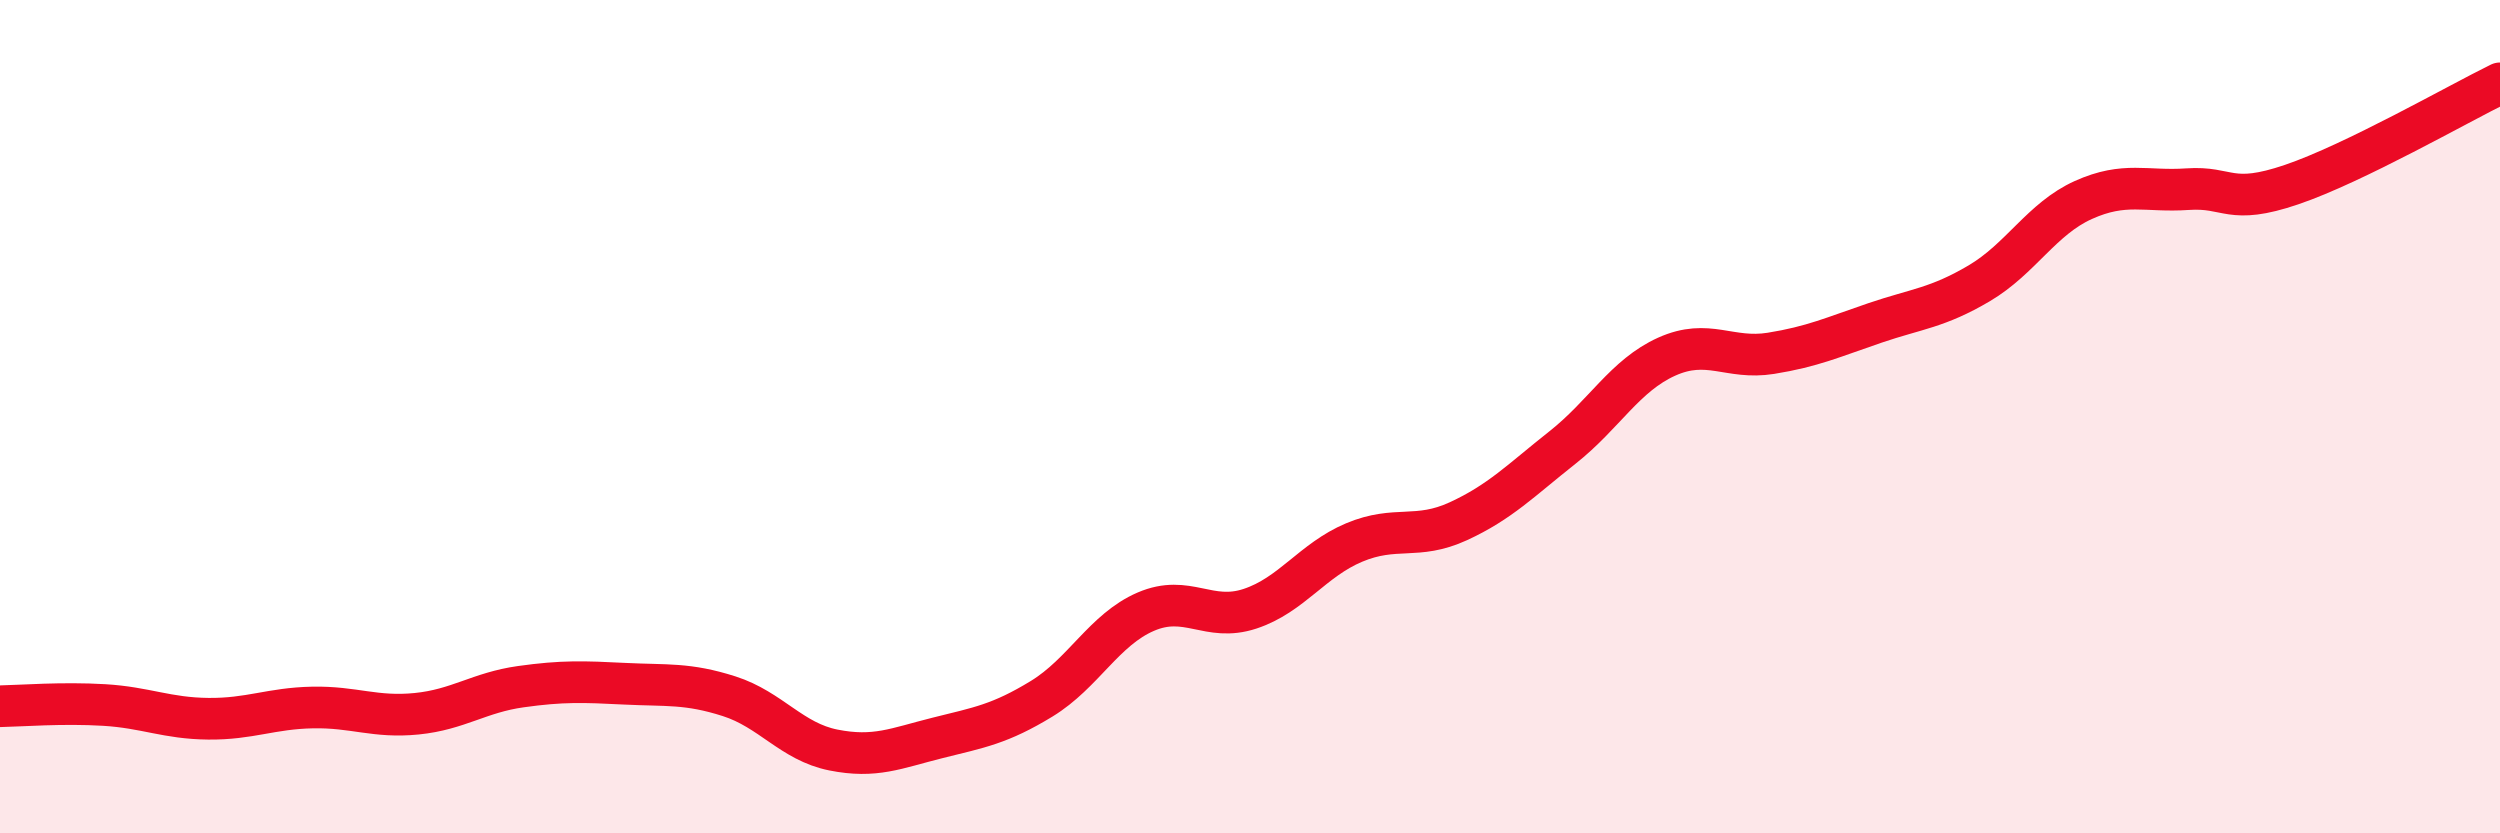 
    <svg width="60" height="20" viewBox="0 0 60 20" xmlns="http://www.w3.org/2000/svg">
      <path
        d="M 0,16.95 C 0.5,16.94 1.5,16.86 2.5,16.92 C 3.5,16.98 4,17.24 5,17.25 C 6,17.26 6.5,17 7.5,16.98 C 8.5,16.96 9,17.23 10,17.13 C 11,17.03 11.5,16.62 12.5,16.48 C 13.5,16.34 14,16.36 15,16.41 C 16,16.46 16.5,16.39 17.5,16.71 C 18.5,17.03 19,17.8 20,18 C 21,18.2 21.5,17.96 22.5,17.71 C 23.5,17.46 24,17.38 25,16.77 C 26,16.16 26.5,15.11 27.5,14.68 C 28.5,14.25 29,14.94 30,14.61 C 31,14.28 31.5,13.44 32.5,13.02 C 33.5,12.6 34,12.97 35,12.51 C 36,12.05 36.5,11.53 37.5,10.74 C 38.5,9.95 39,9.01 40,8.56 C 41,8.11 41.5,8.64 42.5,8.48 C 43.5,8.32 44,8.09 45,7.75 C 46,7.41 46.5,7.39 47.5,6.8 C 48.5,6.21 49,5.25 50,4.8 C 51,4.35 51.5,4.61 52.5,4.54 C 53.5,4.47 53.5,4.94 55,4.43 C 56.5,3.92 59,2.49 60,2L60 20L0 20Z"
        fill="#EB0A25"
        opacity="0.1"
        stroke-linecap="round"
        stroke-linejoin="round"
      />
      <path
        d="M 0,16.95 C 0.5,16.94 1.5,16.86 2.5,16.92 C 3.5,16.98 4,17.24 5,17.25 C 6,17.26 6.5,17 7.5,16.98 C 8.5,16.96 9,17.23 10,17.13 C 11,17.03 11.5,16.62 12.5,16.48 C 13.5,16.34 14,16.36 15,16.41 C 16,16.46 16.5,16.39 17.5,16.71 C 18.5,17.03 19,17.8 20,18 C 21,18.2 21.5,17.96 22.5,17.71 C 23.5,17.46 24,17.38 25,16.77 C 26,16.16 26.5,15.11 27.5,14.68 C 28.5,14.25 29,14.94 30,14.61 C 31,14.28 31.5,13.44 32.5,13.02 C 33.5,12.6 34,12.97 35,12.51 C 36,12.05 36.5,11.53 37.5,10.74 C 38.5,9.95 39,9.01 40,8.56 C 41,8.11 41.5,8.64 42.5,8.48 C 43.5,8.32 44,8.09 45,7.75 C 46,7.41 46.5,7.39 47.5,6.8 C 48.5,6.21 49,5.25 50,4.8 C 51,4.35 51.5,4.61 52.5,4.54 C 53.5,4.47 53.5,4.94 55,4.43 C 56.5,3.92 59,2.49 60,2"
        stroke="#EB0A25"
        stroke-width="1"
        fill="none"
        stroke-linecap="round"
        stroke-linejoin="round"
      />
    </svg>
  